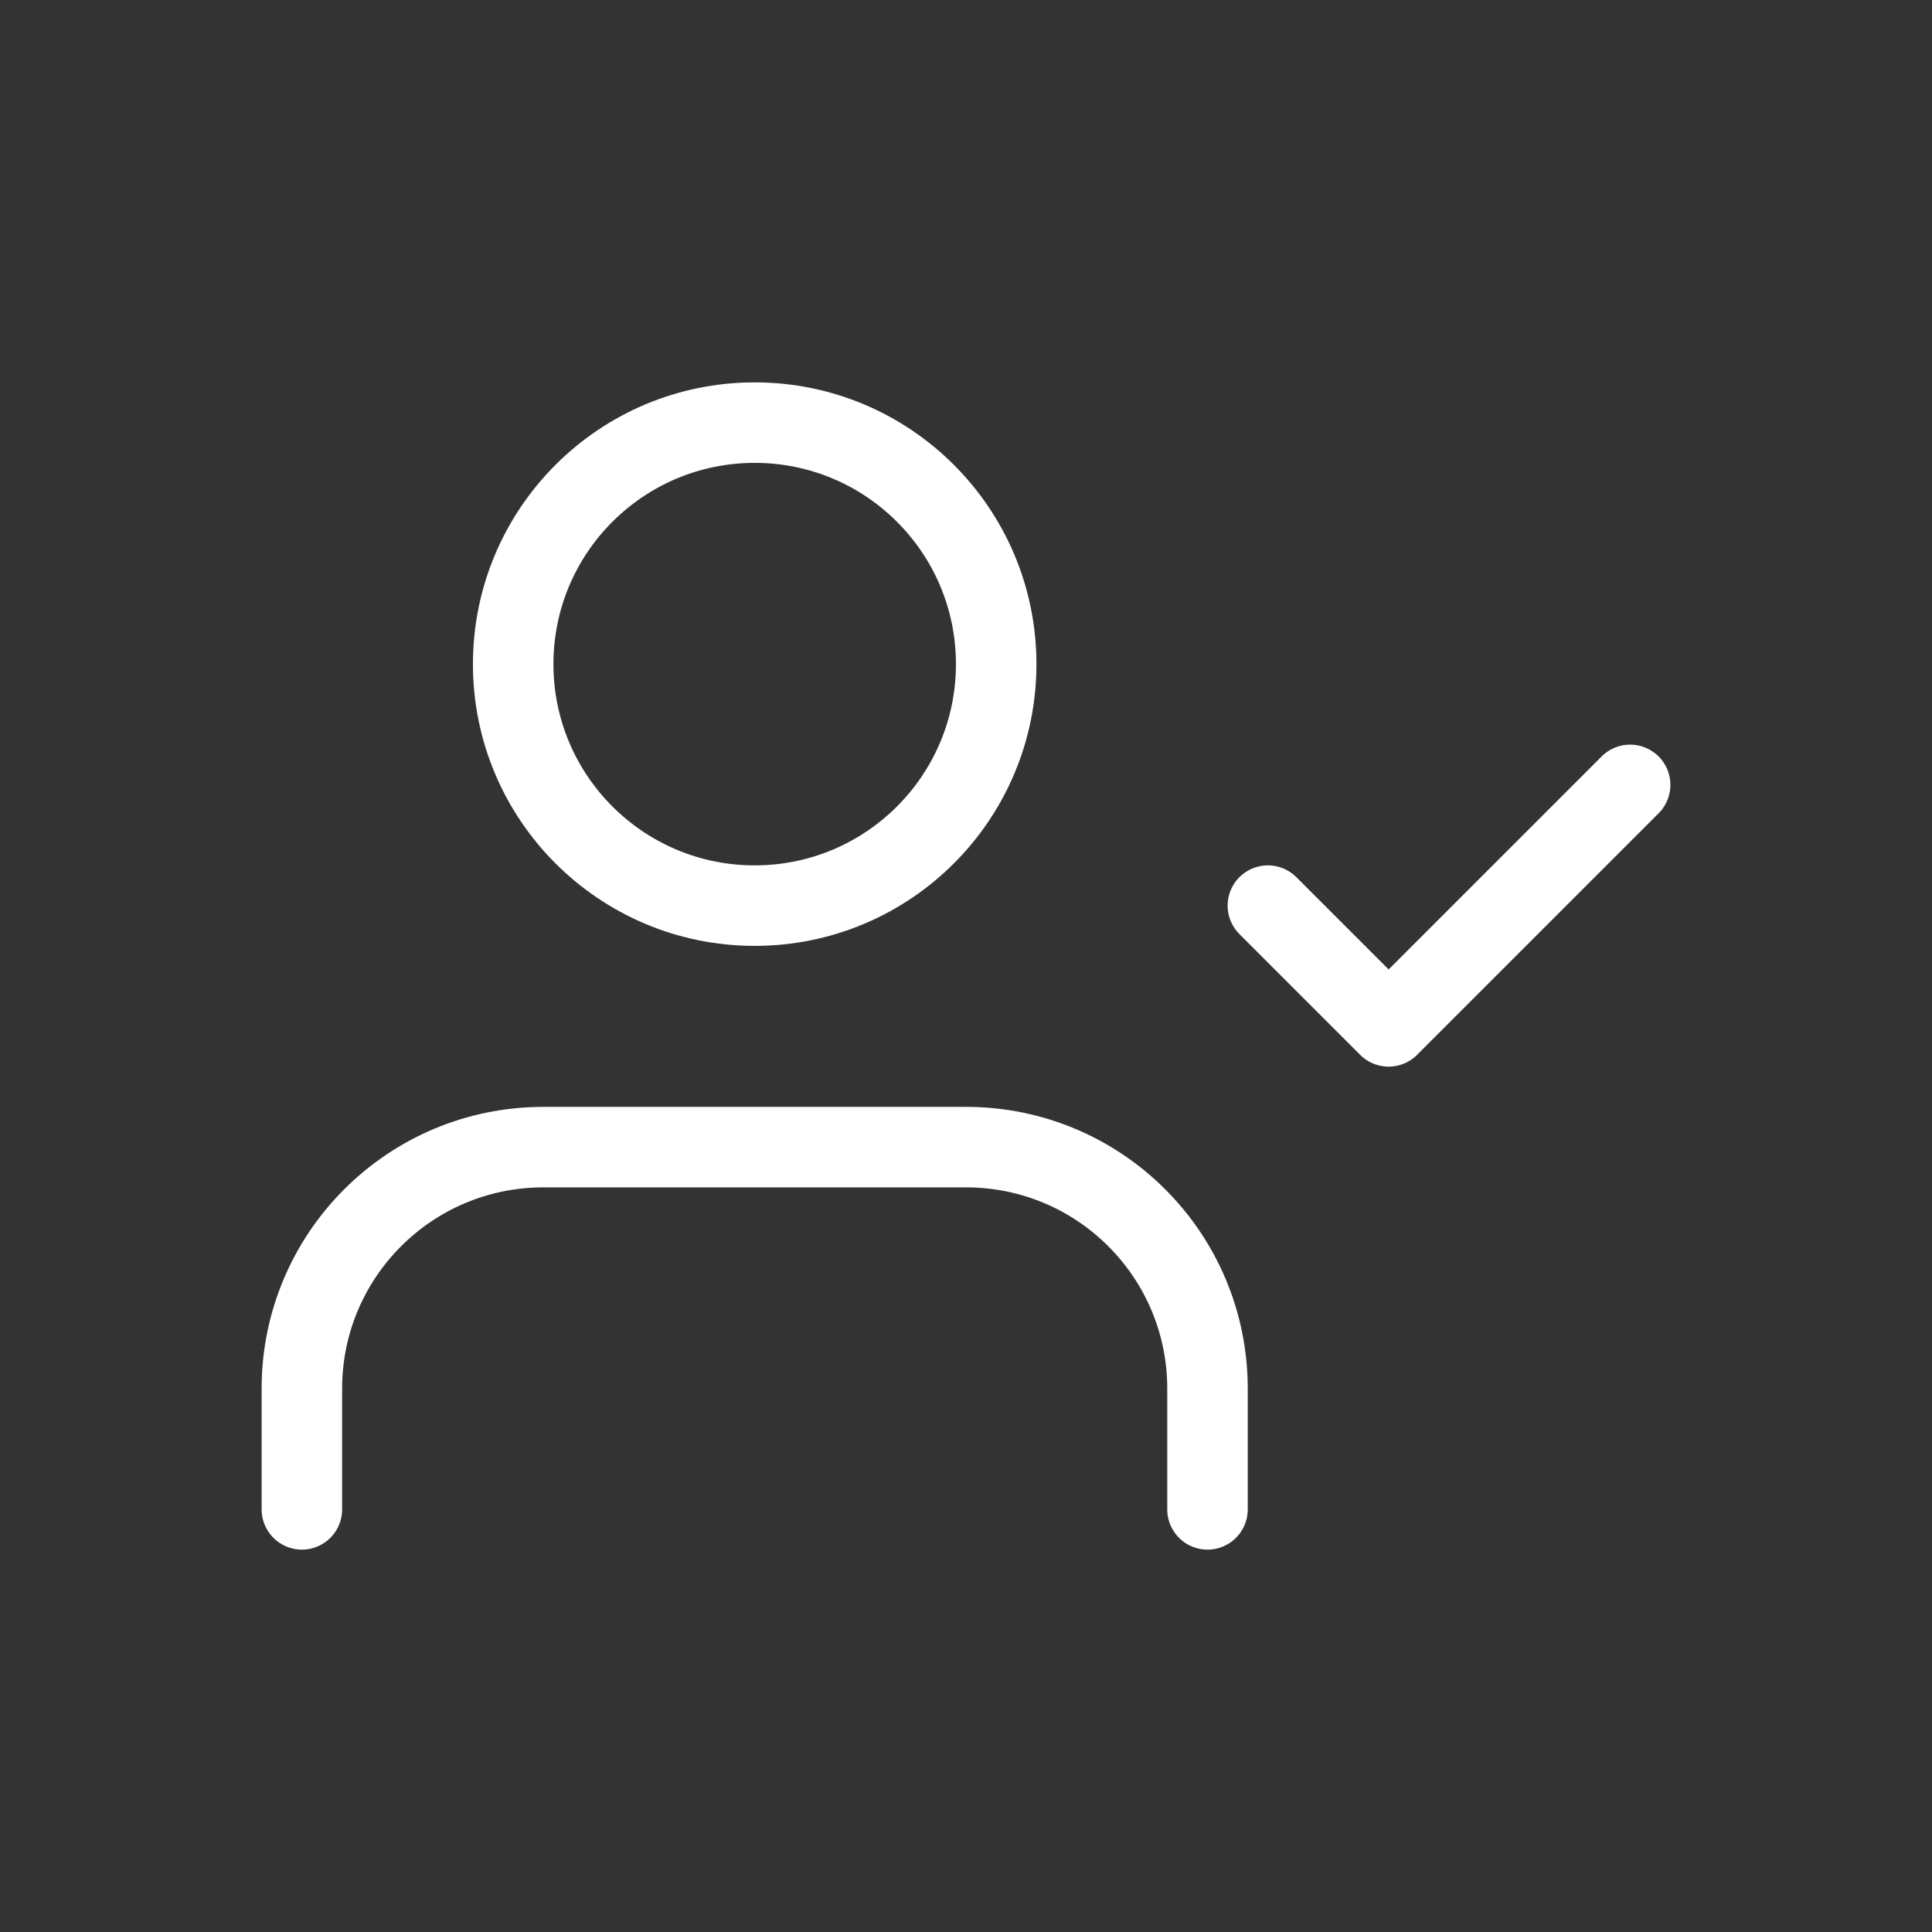 <svg width="24" height="24" viewBox="0 0 24 24" fill="none" xmlns="http://www.w3.org/2000/svg">
<rect x="0" y="0" width="24" height="24" fill="#333333" stroke="none"/>
<path d="M15 18.75V17.25C15 15.592 13.658 14.25 12 14.25H6.75C5.093 14.25 3.75 15.592 3.75 17.25V18.75" stroke="white" stroke-linecap="round" stroke-linejoin="round"/>
<path d="M9.375 11.25C11.032 11.25 12.375 9.907 12.375 8.25C12.375 6.593 11.032 5.25 9.375 5.25C7.718 5.25 6.375 6.593 6.375 8.25C6.375 9.907 7.718 11.25 9.375 11.25Z" stroke="white" stroke-linecap="round" stroke-linejoin="round"/>
<path d="M15.75 11.25L17.25 12.75L20.25 9.75" stroke="white" stroke-linecap="round" stroke-linejoin="round"/>
</svg>

